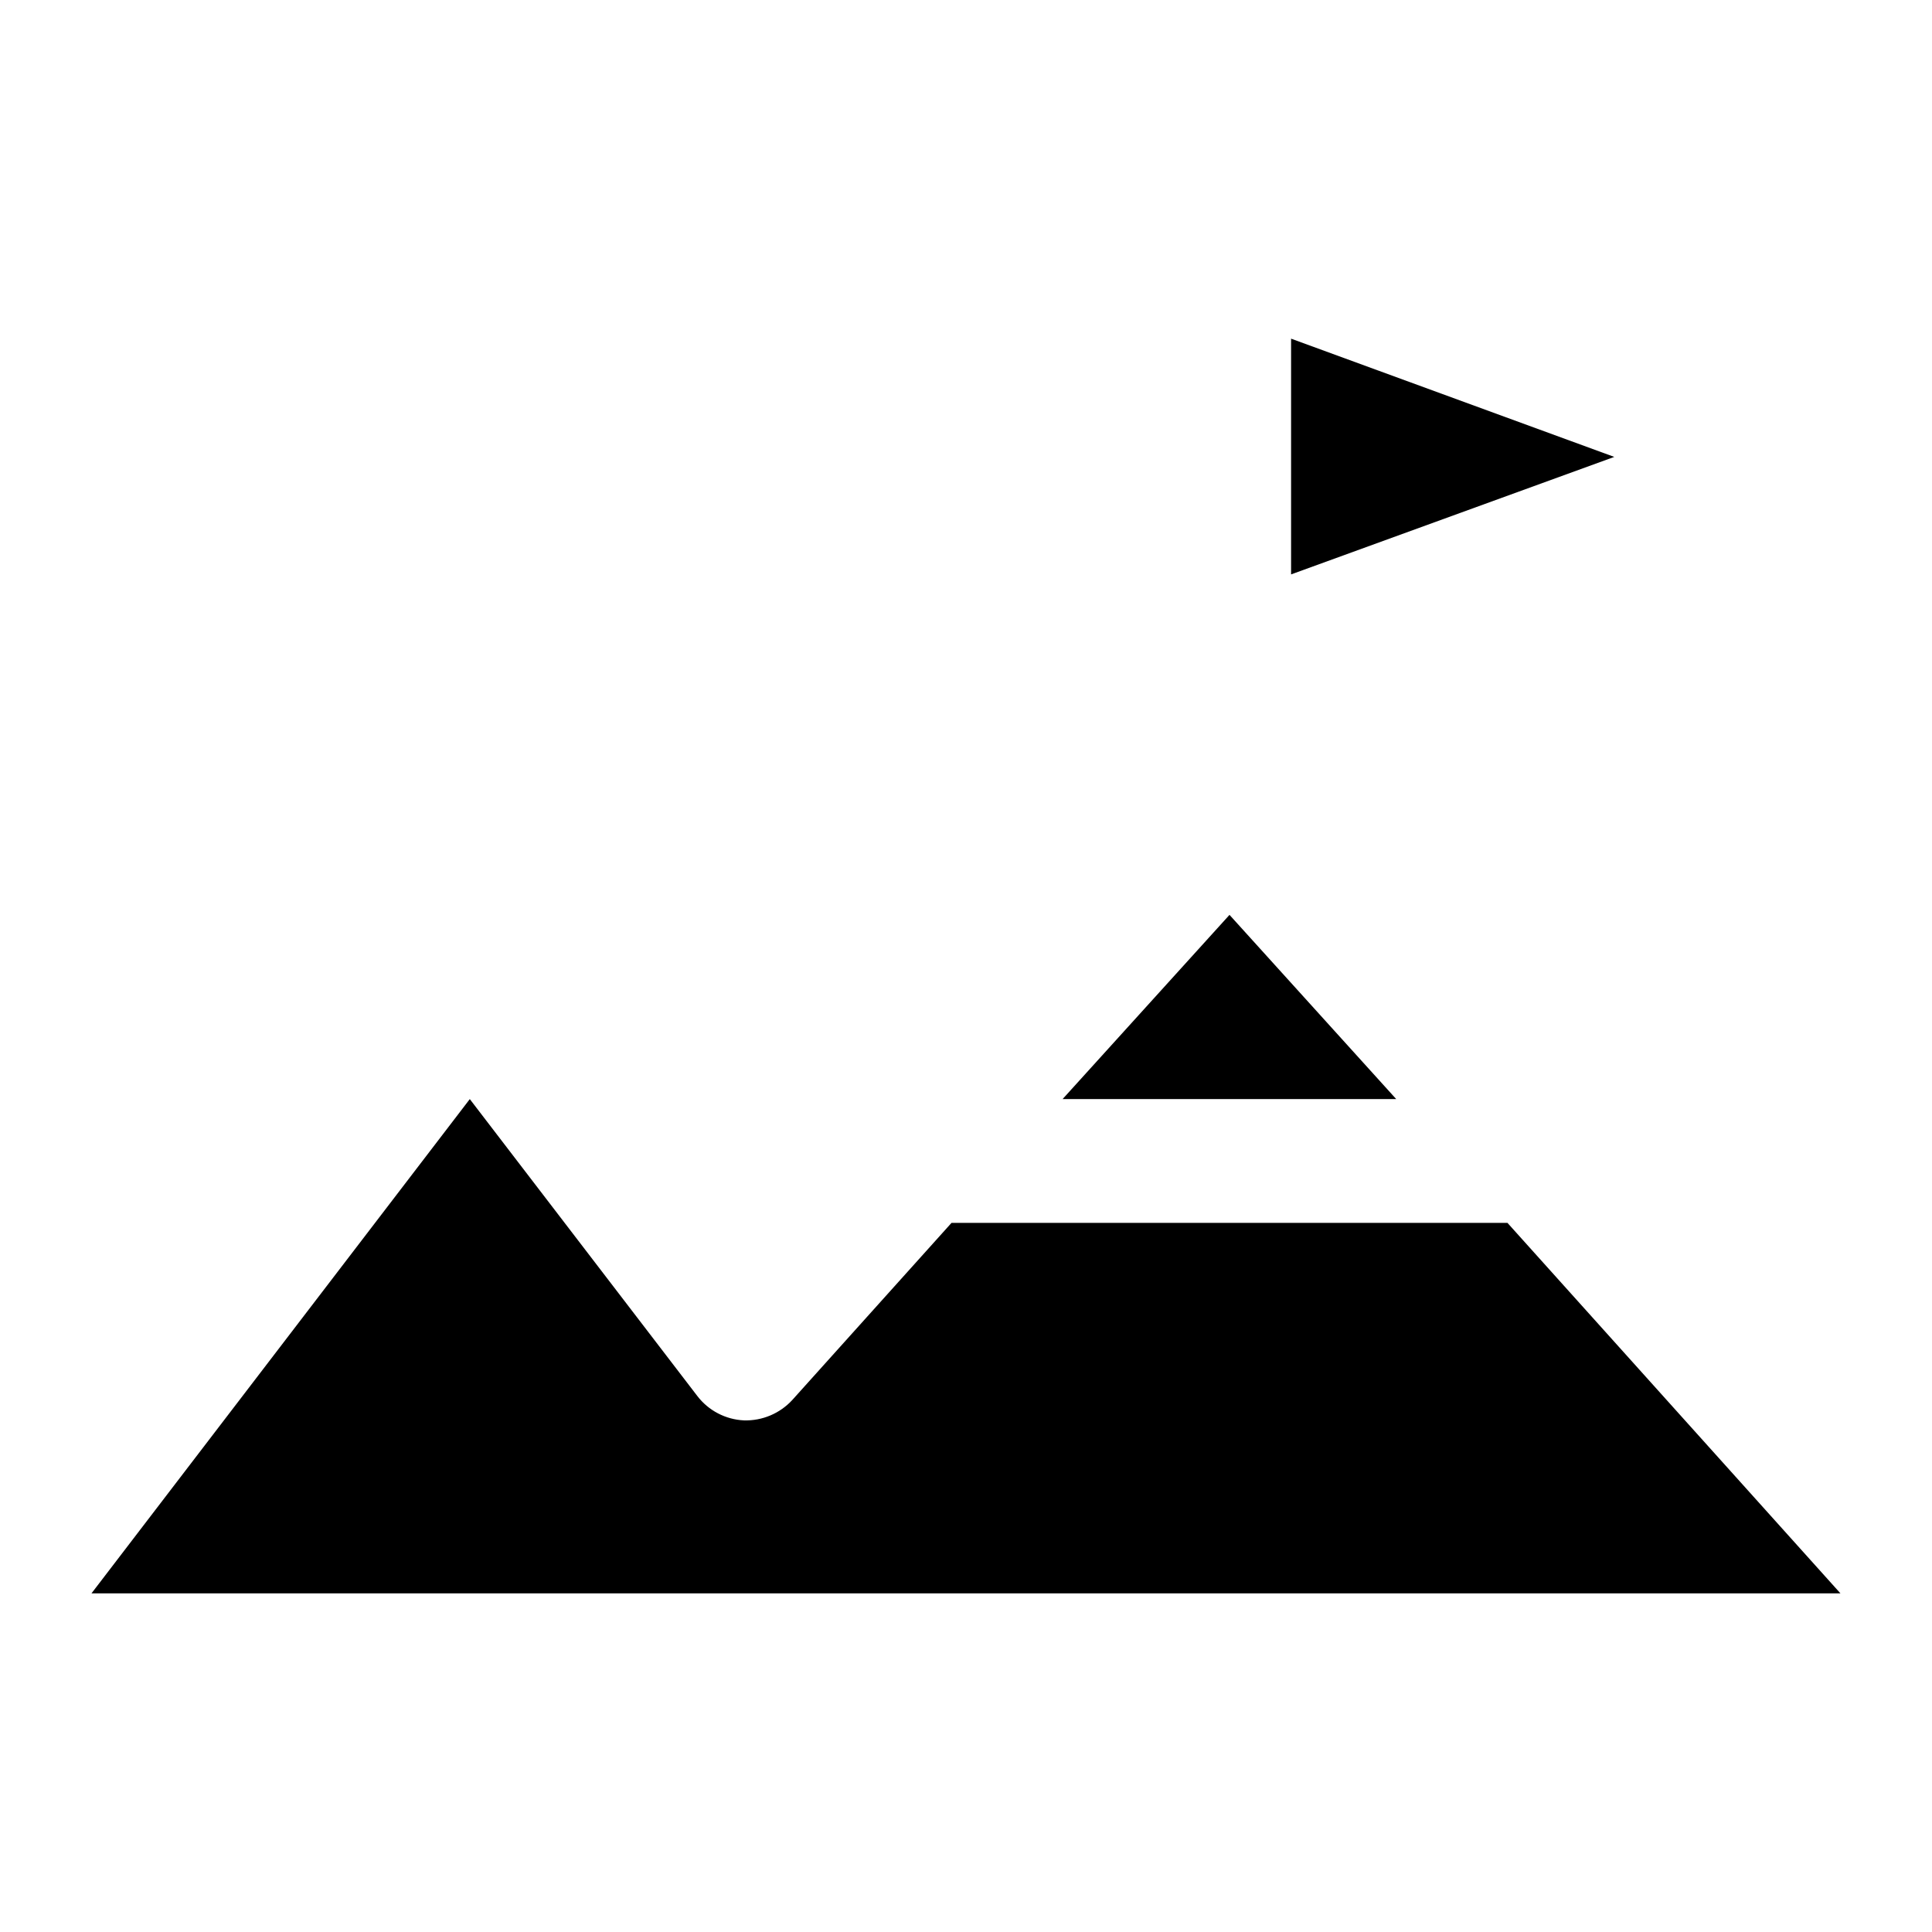 <?xml version="1.0" encoding="UTF-8"?>
<!-- Uploaded to: SVG Repo, www.svgrepo.com, Generator: SVG Repo Mixer Tools -->
<svg fill="#000000" width="800px" height="800px" version="1.1" viewBox="144 144 512 512" xmlns="http://www.w3.org/2000/svg">
 <path d="m469.83 386.45-44.234 48.82h88.418zm16.32-152.7v62.473l85.648-31.137zm57.336 234.32h-147.32l-42.168 46.906c-3.285 3.598-7.977 5.586-12.848 5.441-4.863-0.227-9.379-2.586-12.344-6.449l-60.305-78.695-100.26 130.99h463.5z"/>
</svg>